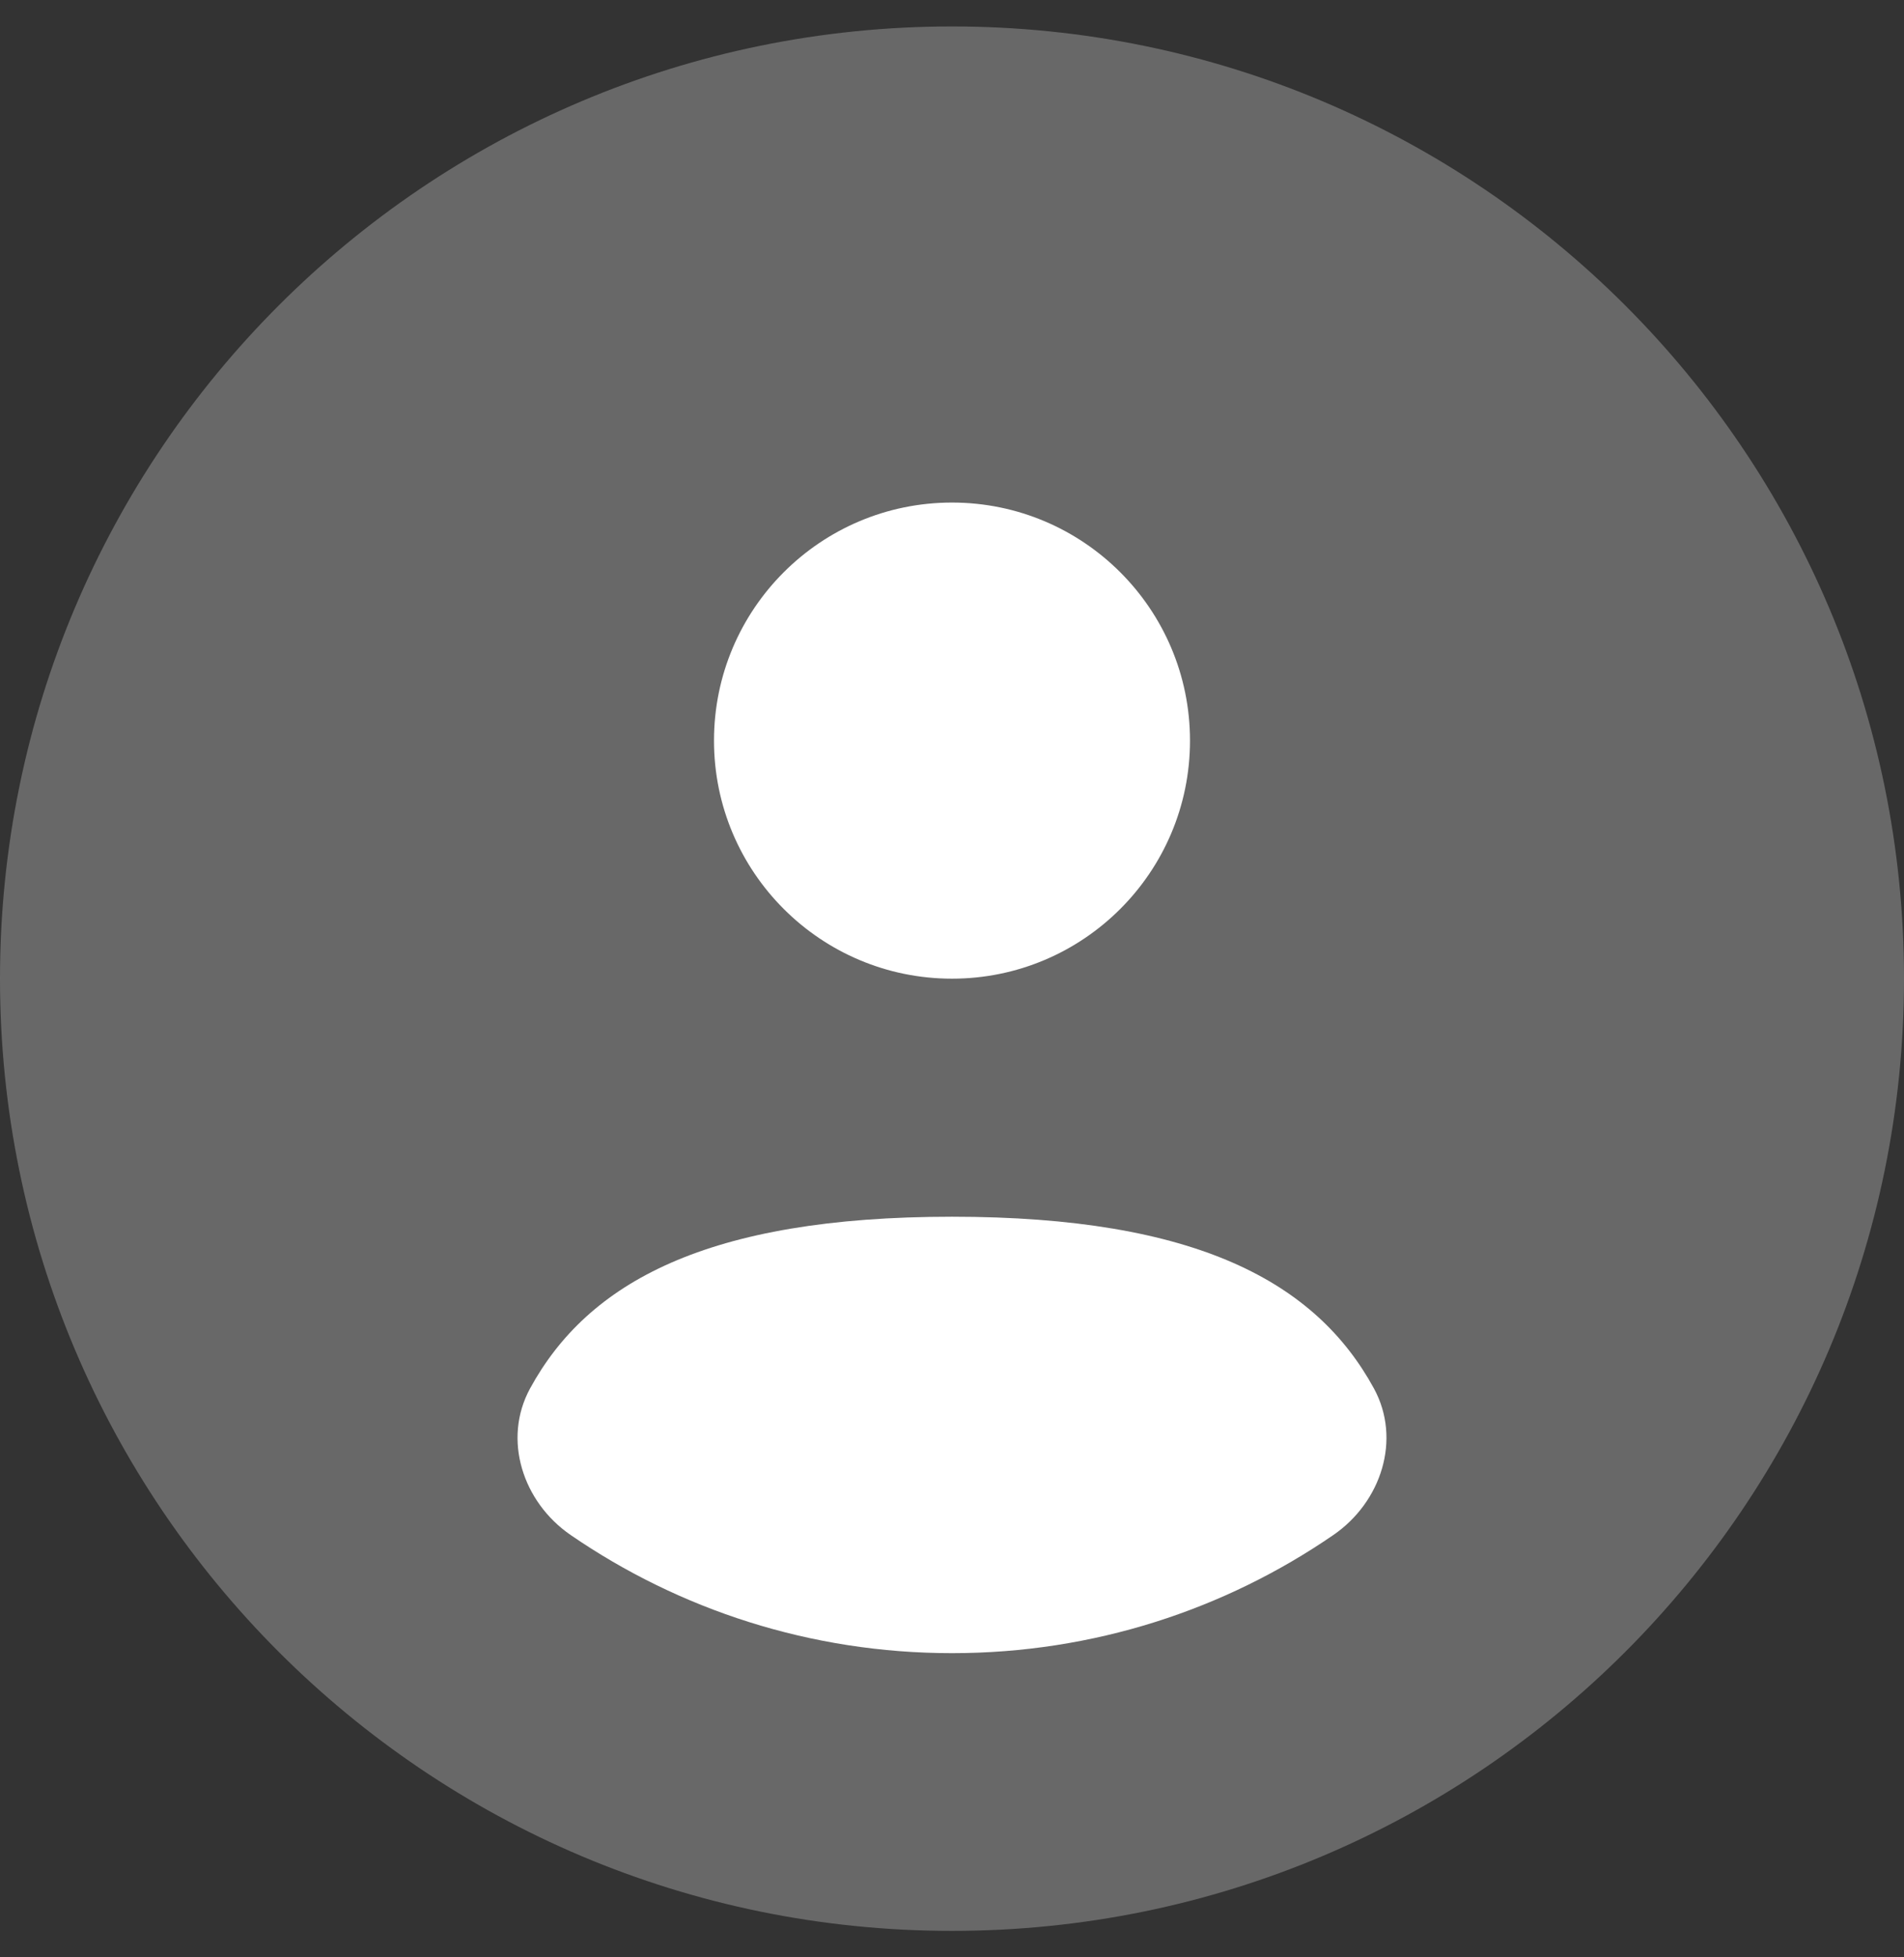 <svg width="36" height="37" viewBox="0 0 36 37" fill="none" xmlns="http://www.w3.org/2000/svg">
<rect x="0" y="0" width="36" height="37" fill="#333333" stroke="none"/>
<g clip-path="url(#clip0_2400_34283)">
<path opacity="0.5" d="M36 18.5C36 28.441 27.941 36.5 18 36.5C8.059 36.5 0 28.441 0 18.5C0 8.559 8.059 0.5 18 0.5C27.941 0.5 36 8.559 36 18.5Z" fill="#9E9E9E"/>
<path d="M25.21 29.017C23.16 30.426 20.676 31.25 18 31.25C15.324 31.25 12.84 30.425 10.79 29.017C9.884 28.395 9.497 27.209 10.023 26.245C11.115 24.245 13.365 23 18 23C22.635 23 24.885 24.245 25.977 26.245C26.503 27.209 26.116 28.395 25.21 29.017Z" fill="white"/>
<path d="M18 18.5C20.485 18.5 22.5 16.485 22.5 14C22.5 11.515 20.485 9.5 18 9.5C15.515 9.5 13.5 11.515 13.5 14C13.5 16.485 15.515 18.5 18 18.5Z" fill="white"/>
</g>
<defs>
<clipPath id="clip0_2400_34283">
<rect width="36" height="36" fill="white" transform="translate(0 0.5)"/>
</clipPath>
</defs>
</svg>
